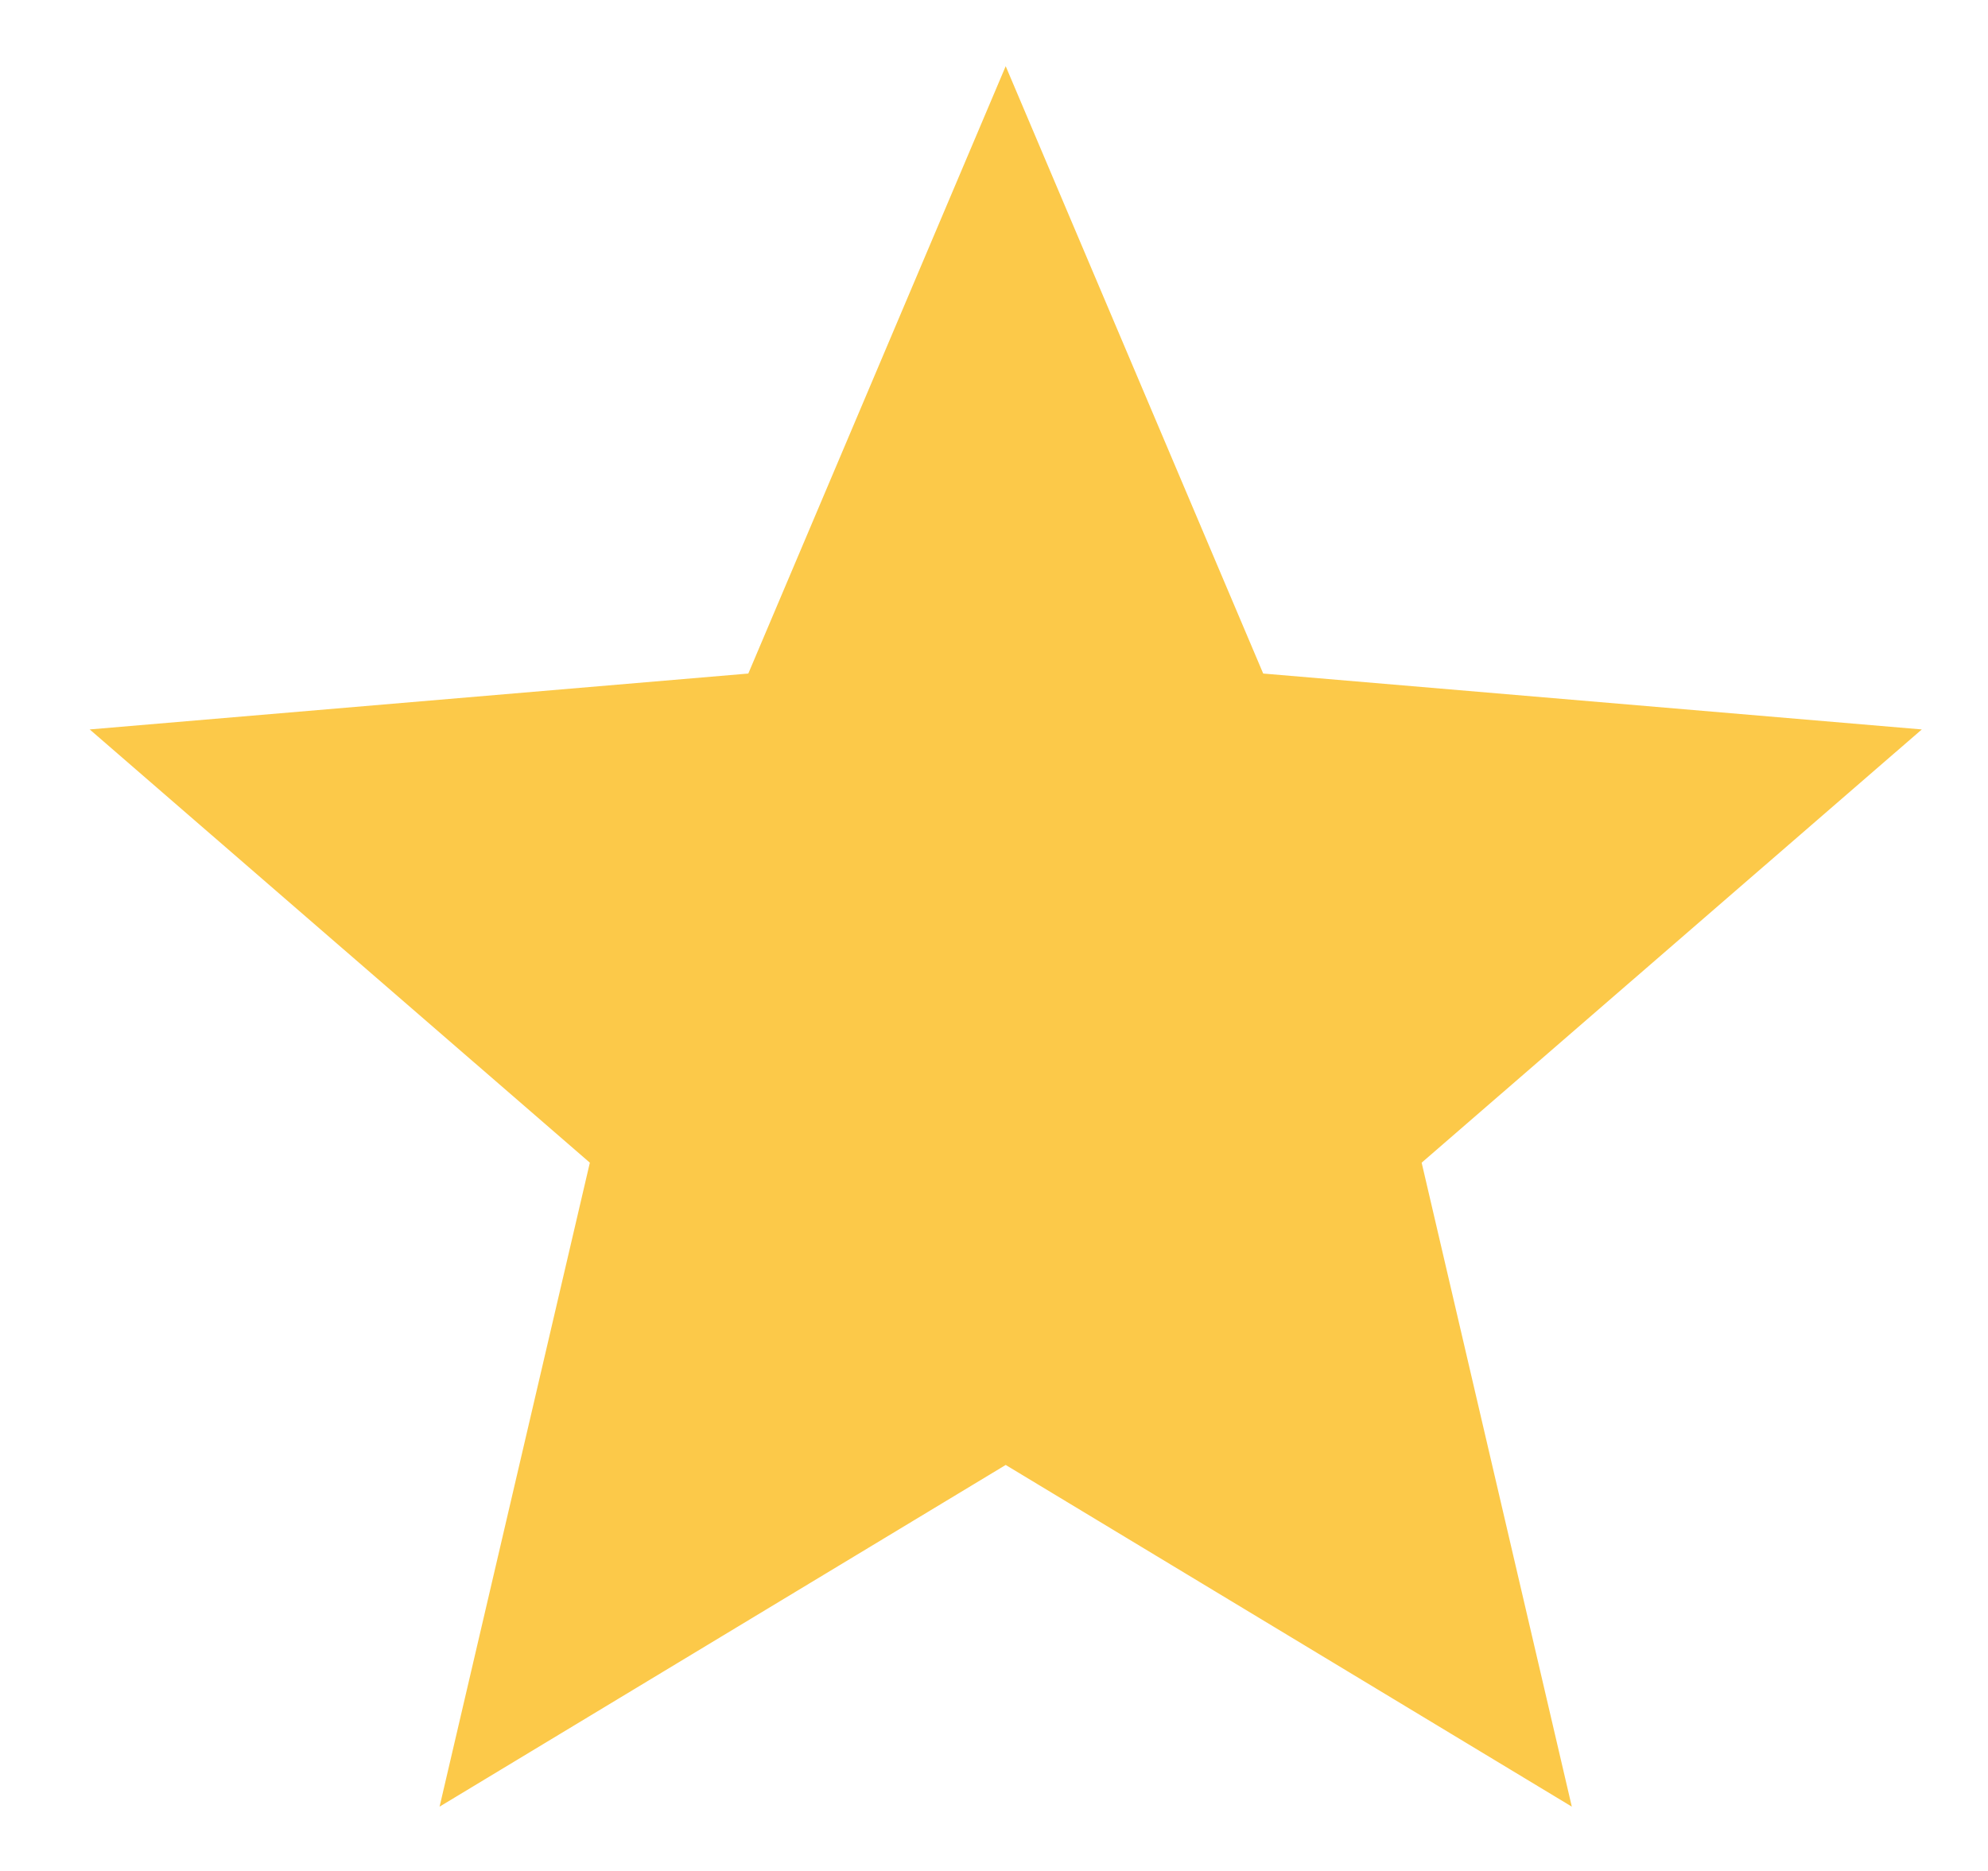 <svg width="17" height="16" viewBox="0 0 17 16" fill="none" xmlns="http://www.w3.org/2000/svg">  <path d="M8.6 12.528L13.441 15.45L12.157 9.943L16.434 6.238L10.802 5.76L8.6 0.566L6.399 5.76L0.767 6.238L5.044 9.943L3.759 15.45L8.6 12.528Z" fill="#FCC949"/></svg>